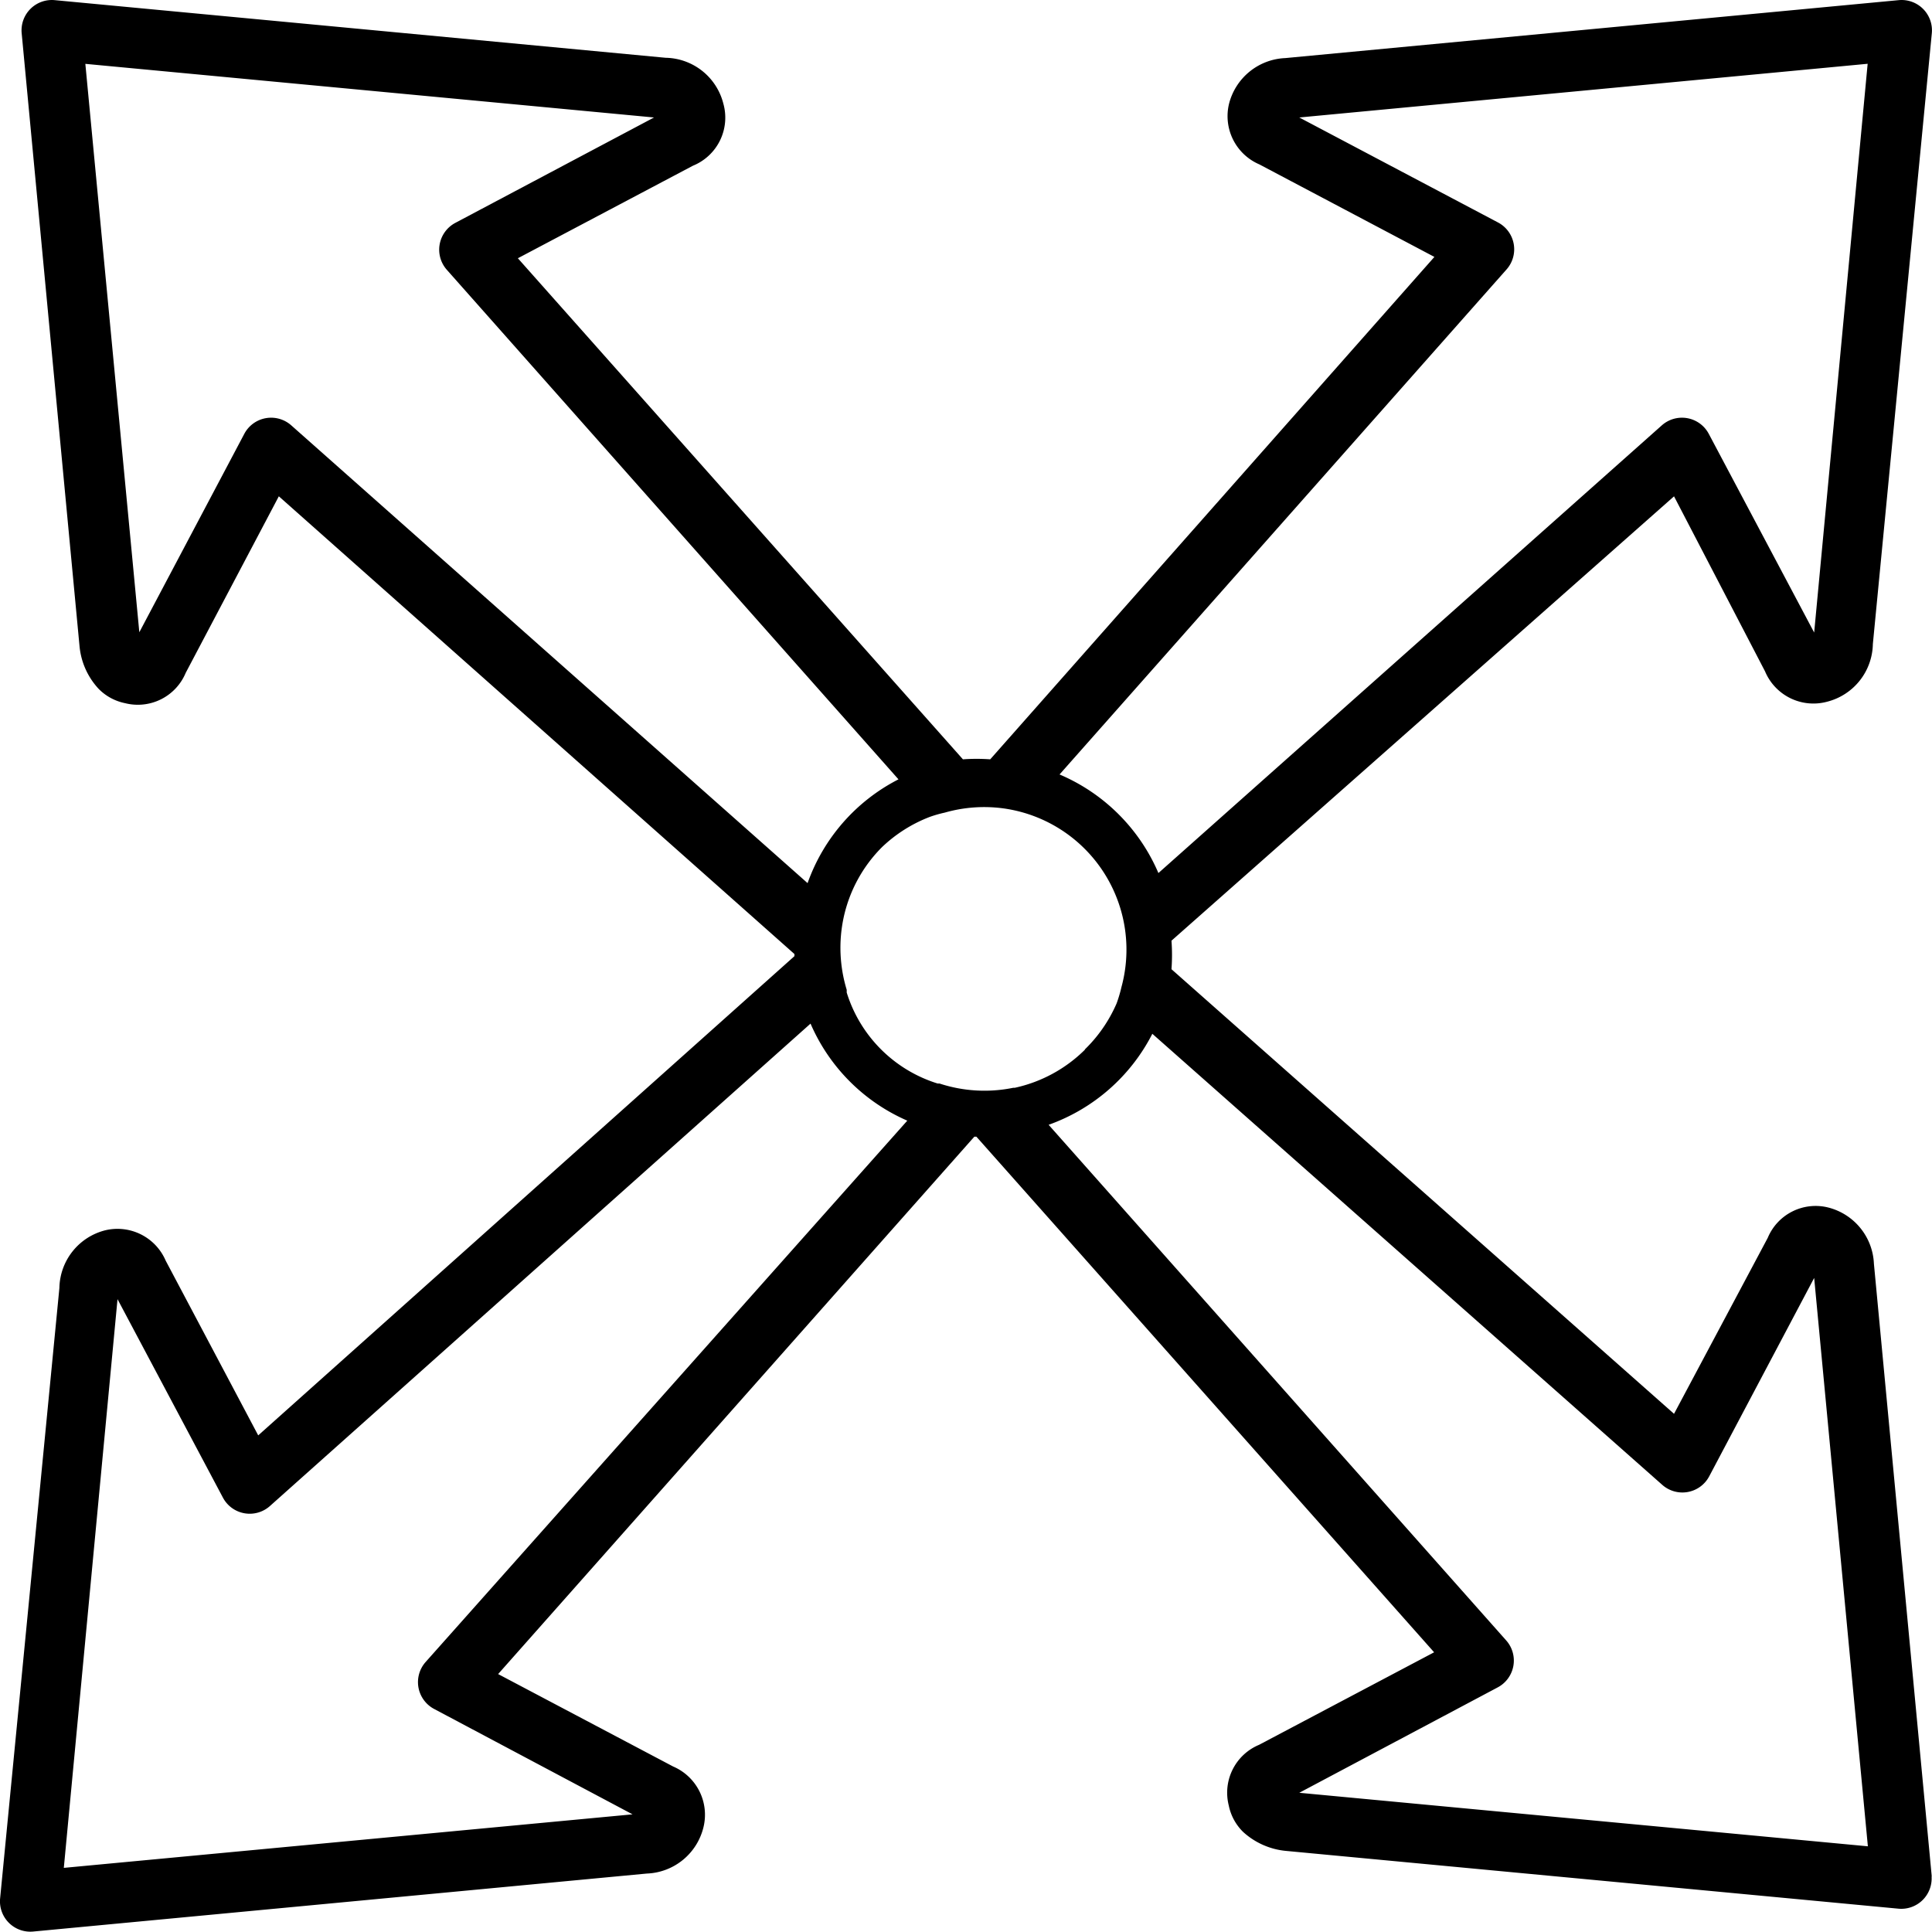 <svg xmlns="http://www.w3.org/2000/svg" width="55.009" height="55" viewBox="0 0 55.009 55">
  <path id="Icon_RH_Arrows_Scalable_RBG_Black" d="M81.81,82.206l-1.649-17.47a1.727,1.727,0,0,0-1.3-1.6A1.477,1.477,0,0,0,77.138,64L74.47,69.01,60.161,56.351a5.475,5.475,0,0,0,0-.812L74.47,42.887l2.591,4.983a1.494,1.494,0,0,0,1.77.864,1.727,1.727,0,0,0,1.3-1.641L81.81,29.7a.864.864,0,0,0-.941-.941L63.4,30.409a1.727,1.727,0,0,0-1.6,1.3,1.494,1.494,0,0,0,.864,1.727l4.983,2.634L55,50.375a5.424,5.424,0,0,0-.777,0L41.551,36.108l4.983-2.634A1.477,1.477,0,0,0,47.4,31.7a1.727,1.727,0,0,0-1.641-1.3L28.364,28.759a.864.864,0,0,0-.941.941l1.649,17.47a2.064,2.064,0,0,0,.544,1.2,1.459,1.459,0,0,0,.751.406,1.477,1.477,0,0,0,1.727-.864l2.651-5.026L49.426,55.919v.06L34.158,69.624l-2.634-4.974a1.494,1.494,0,0,0-1.727-.864,1.727,1.727,0,0,0-1.3,1.641L26.809,82.81a.864.864,0,0,0,.941.941L45.221,82.1a1.727,1.727,0,0,0,1.615-1.321,1.494,1.494,0,0,0-.864-1.727L40.989,76.42l13.558-15.3h.06L67.639,75.8l-4.983,2.634a1.477,1.477,0,0,0-.864,1.727,1.459,1.459,0,0,0,.406.751,2.1,2.1,0,0,0,1.235.544L80.86,83.1a.864.864,0,0,0,.941-.941ZM57.7,58.639A4.059,4.059,0,0,1,55.7,59.727h-.043a4.1,4.1,0,0,1-2.1-.121h-.052a3.929,3.929,0,0,1-2.591-2.591v-.078a4.1,4.1,0,0,1-.086-2.064,4.042,4.042,0,0,1,1.088-1.995,4.085,4.085,0,0,1,1.364-.864,3.405,3.405,0,0,1,.423-.121,4.085,4.085,0,0,1,1.675-.121,4.06,4.06,0,0,1,3.359,5.086,4,4,0,0,1-.138.466,4.093,4.093,0,0,1-.907,1.313Zm12-22.211a.864.864,0,0,0-.242-1.339L63.8,32.1l16.183-1.529L78.46,46.765l-3-5.656a.864.864,0,0,0-1.339-.242L59.789,53.613a5.328,5.328,0,0,0-2.815-2.807Zm-34.6,4.439a.864.864,0,0,0-1.339.242l-2.988,5.648L29.236,30.573,45.428,32.1l-5.656,3a.864.864,0,0,0-.242,1.339L52.388,50.945A5.311,5.311,0,0,0,49.8,53.9Zm3.826,35.208a.864.864,0,0,0,.242,1.339l5.648,3L28.623,81.938l1.529-16.192,3,5.648a.864.864,0,0,0,1.339.242L49.884,57.9a5.311,5.311,0,0,0,2.755,2.763ZM63.8,79.8l5.648-3a.864.864,0,0,0,.242-1.339L56.663,60.781a5.32,5.32,0,0,0,2.953-2.591L74.133,71.031a.864.864,0,0,0,1.339-.242l2.988-5.648,1.529,16.183Z" transform="translate(-26.806 -28.755)"/>
</svg>
